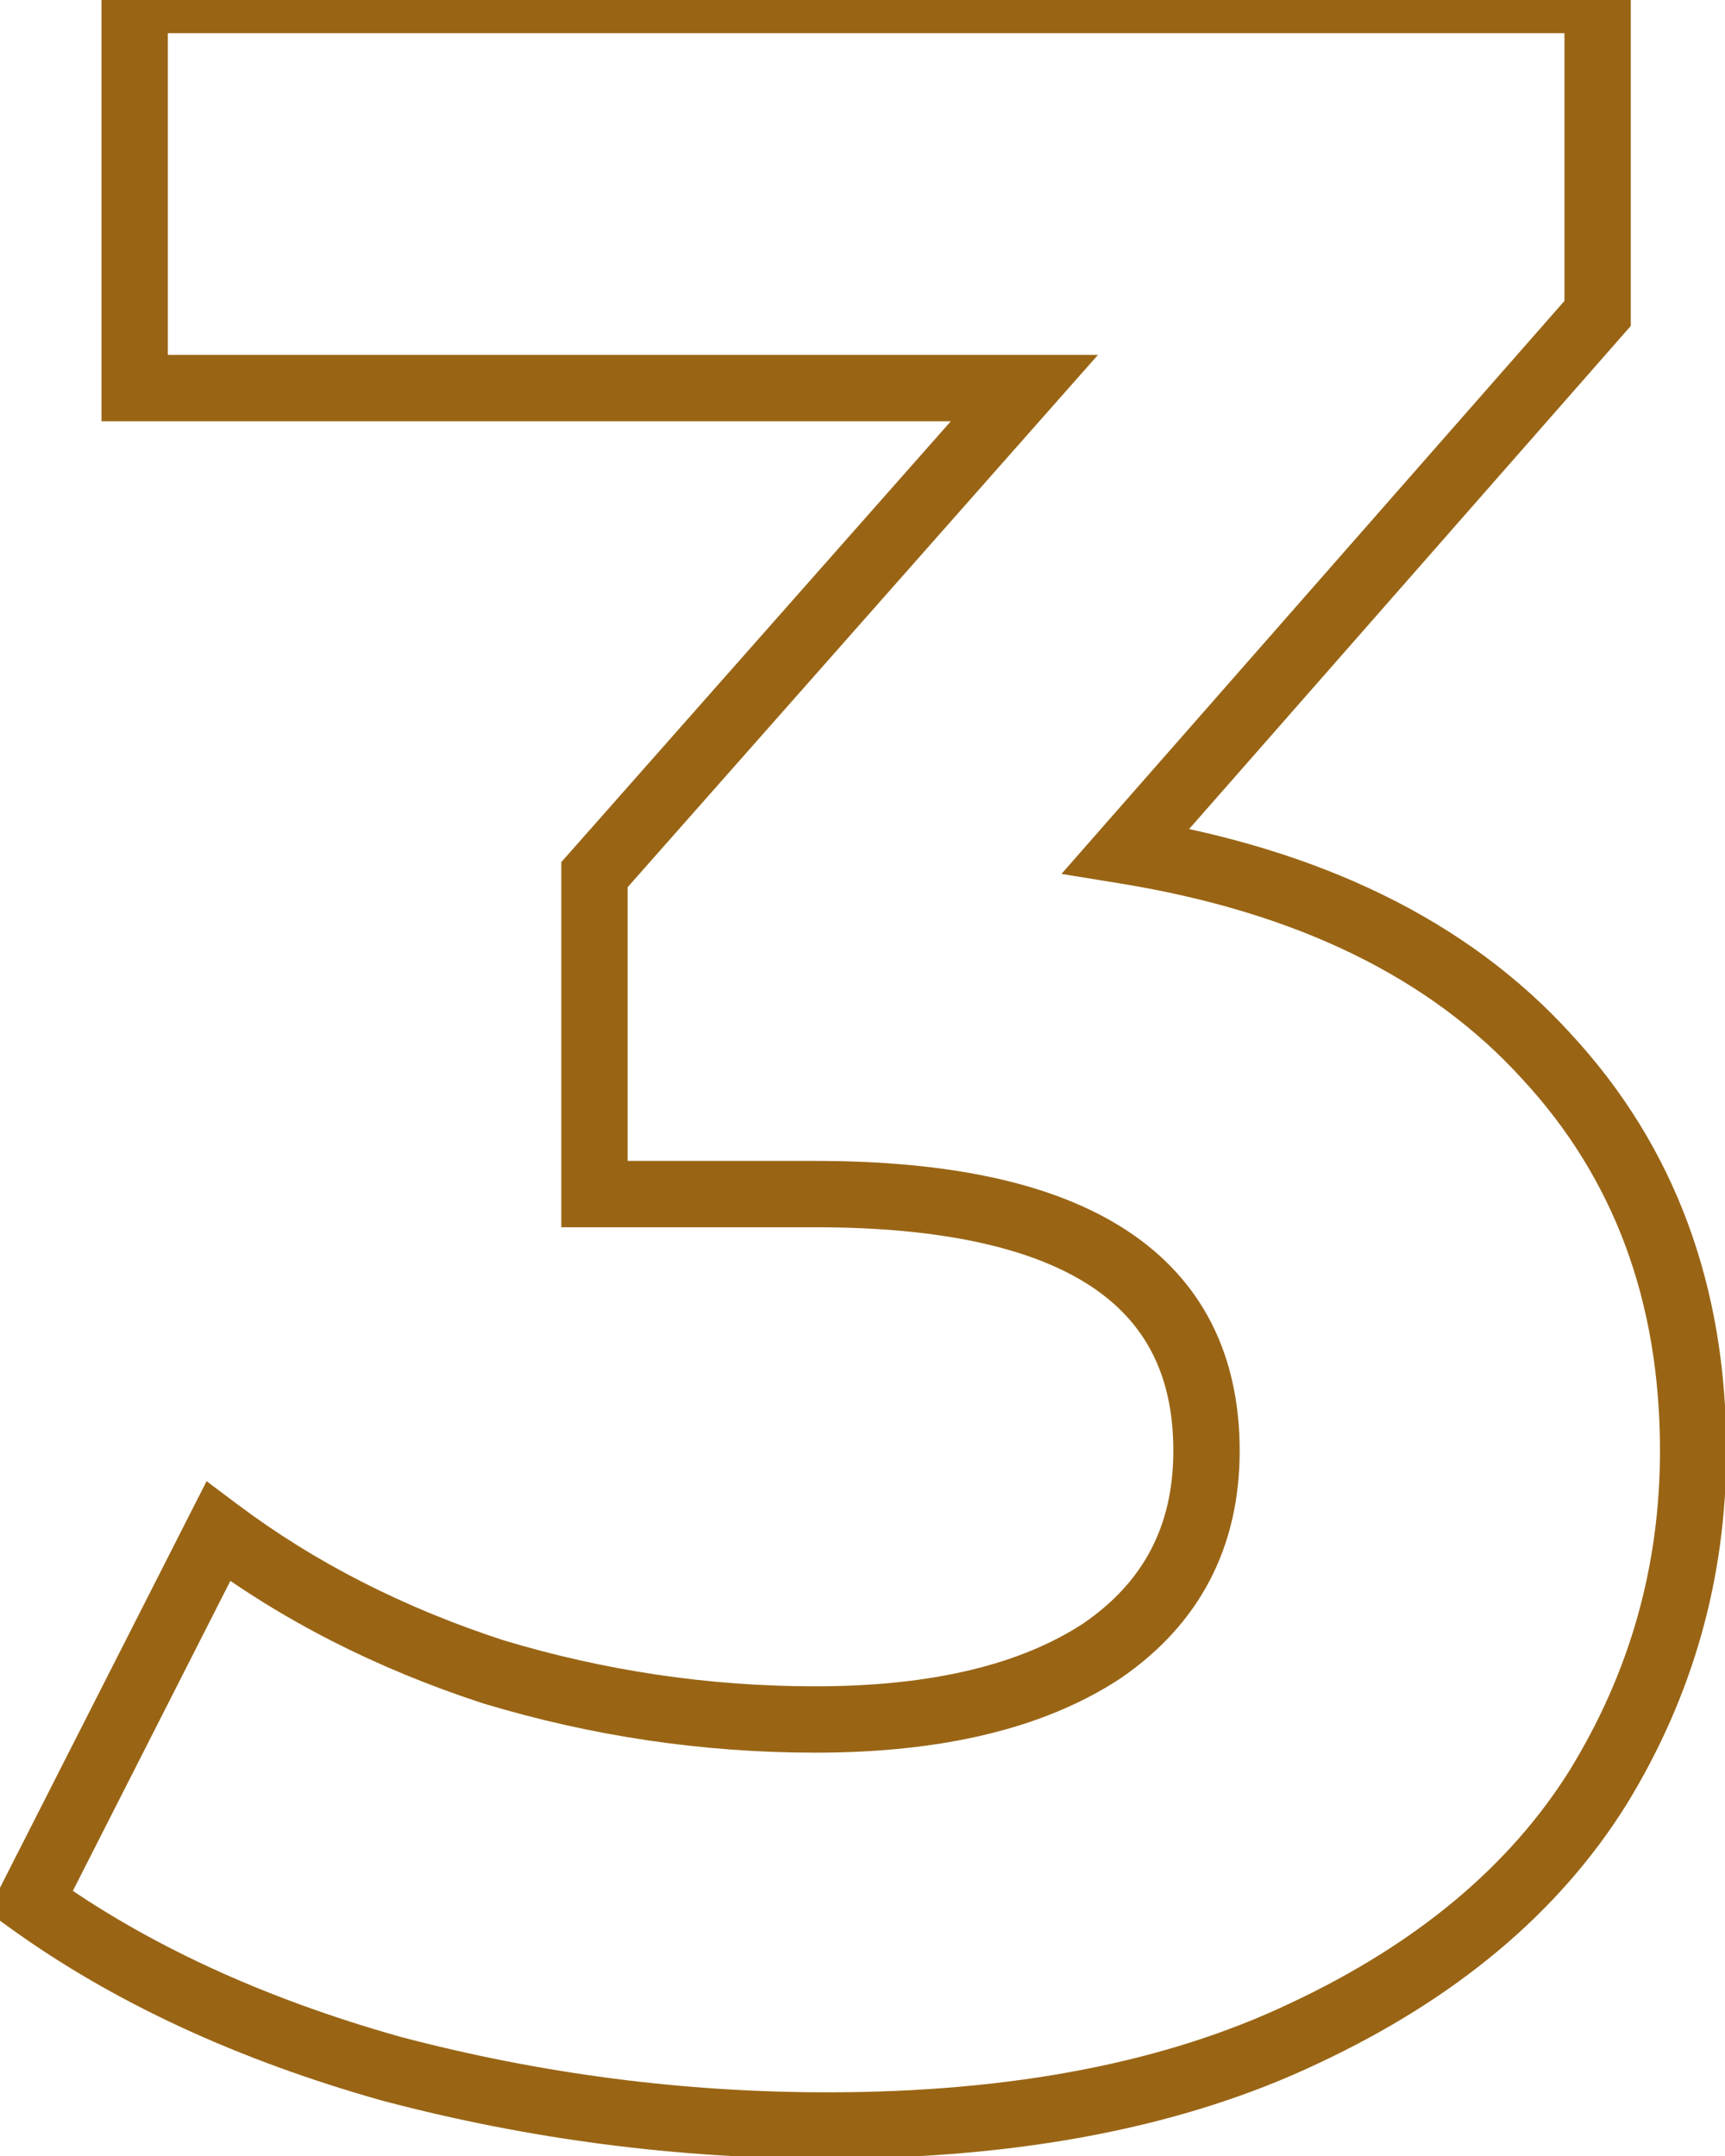 <?xml version="1.0" encoding="UTF-8"?> <svg xmlns="http://www.w3.org/2000/svg" width="52" height="65" viewBox="0 0 52 65" fill="none"> <path d="M33.94 25.65L33.188 24.99L31.998 26.347L33.779 26.637L33.94 25.65ZM46.63 31.86L45.889 32.532L45.896 32.539L46.63 31.86ZM48.16 53.91L49.007 54.441L49.012 54.434L48.16 53.91ZM39.34 61.29L38.915 60.385L38.91 60.387L39.34 61.29ZM11.8 62.37L11.529 63.333L11.537 63.335L11.545 63.337L11.8 62.37ZM0.91 57.33L0.018 56.877L-0.37 57.641L0.326 58.142L0.91 57.33ZM6.58 46.17L7.18 45.37L6.228 44.656L5.688 45.717L6.58 46.17ZM14.86 50.4L14.549 51.35L14.56 51.354L14.571 51.357L14.86 50.4ZM33.22 49.77L33.769 50.606L33.777 50.6L33.785 50.595L33.22 49.77ZM17.92 36H16.92V37H17.92V36ZM17.92 26.37L17.171 25.708L16.92 25.991V26.37H17.92ZM30.88 11.7L31.629 12.362L33.098 10.7H30.88V11.7ZM4.06 11.7H3.06V12.7H4.06V11.7ZM4.06 -4.29153e-06V-1H3.06V-4.29153e-06H4.06ZM48.16 -4.29153e-06H49.16V-1H48.16V-4.29153e-06ZM48.16 9.45L48.911 10.11L49.16 9.827V9.45H48.16ZM33.779 26.637C39.139 27.511 43.139 29.501 45.889 32.532L47.371 31.188C44.24 27.739 39.781 25.589 34.101 24.663L33.779 26.637ZM45.896 32.539C48.648 35.516 50.04 39.226 50.04 43.74H52.04C52.04 38.774 50.492 34.564 47.364 31.181L45.896 32.539ZM50.04 43.74C50.04 47.215 49.132 50.423 47.308 53.386L49.012 54.434C51.029 51.157 52.04 47.585 52.04 43.74H50.04ZM47.313 53.379C45.515 56.245 42.738 58.589 38.915 60.385L39.765 62.195C43.862 60.271 46.965 57.695 49.007 54.441L47.313 53.379ZM38.91 60.387C35.18 62.166 30.537 63.08 24.94 63.08V65.08C30.744 65.08 35.7 64.134 39.77 62.193L38.91 60.387ZM24.94 63.08C20.587 63.08 16.292 62.521 12.055 61.403L11.545 63.337C15.948 64.499 20.413 65.08 24.94 65.08V63.08ZM12.071 61.407C7.902 60.233 4.383 58.598 1.494 56.519L0.326 58.142C3.437 60.382 7.178 62.107 11.529 63.333L12.071 61.407ZM1.802 57.783L7.472 46.623L5.688 45.717L0.018 56.877L1.802 57.783ZM5.98 46.97C8.475 48.842 11.335 50.3 14.549 51.35L15.171 49.45C12.145 48.46 9.485 47.099 7.18 45.37L5.98 46.97ZM14.571 51.357C17.844 52.345 21.181 52.84 24.58 52.84V50.84C21.379 50.84 18.236 50.375 15.149 49.443L14.571 51.357ZM24.58 52.84C28.351 52.84 31.448 52.131 33.769 50.606L32.671 48.934C30.793 50.169 28.129 50.84 24.58 50.84V52.84ZM33.785 50.595C36.162 48.965 37.37 46.645 37.37 43.74H35.37C35.37 45.995 34.478 47.695 32.654 48.945L33.785 50.595ZM37.37 43.74C37.37 40.862 36.249 38.594 33.971 37.099C31.767 35.652 28.588 35 24.58 35V37C28.432 37 31.148 37.638 32.874 38.771C34.526 39.856 35.37 41.458 35.37 43.74H37.37ZM24.58 35H17.92V37H24.58V35ZM18.92 36V26.37H16.92V36H18.92ZM18.669 27.032L31.629 12.362L30.131 11.038L17.171 25.708L18.669 27.032ZM30.88 10.7H4.06V12.7H30.88V10.7ZM5.06 11.7V-4.29153e-06H3.06V11.7H5.06ZM4.06 1H48.16V-1H4.06V1ZM47.16 -4.29153e-06V9.45H49.16V-4.29153e-06H47.16ZM47.408 8.79L33.188 24.99L34.691 26.31L48.911 10.11L47.408 8.79Z" fill="#996515"></path> </svg> 